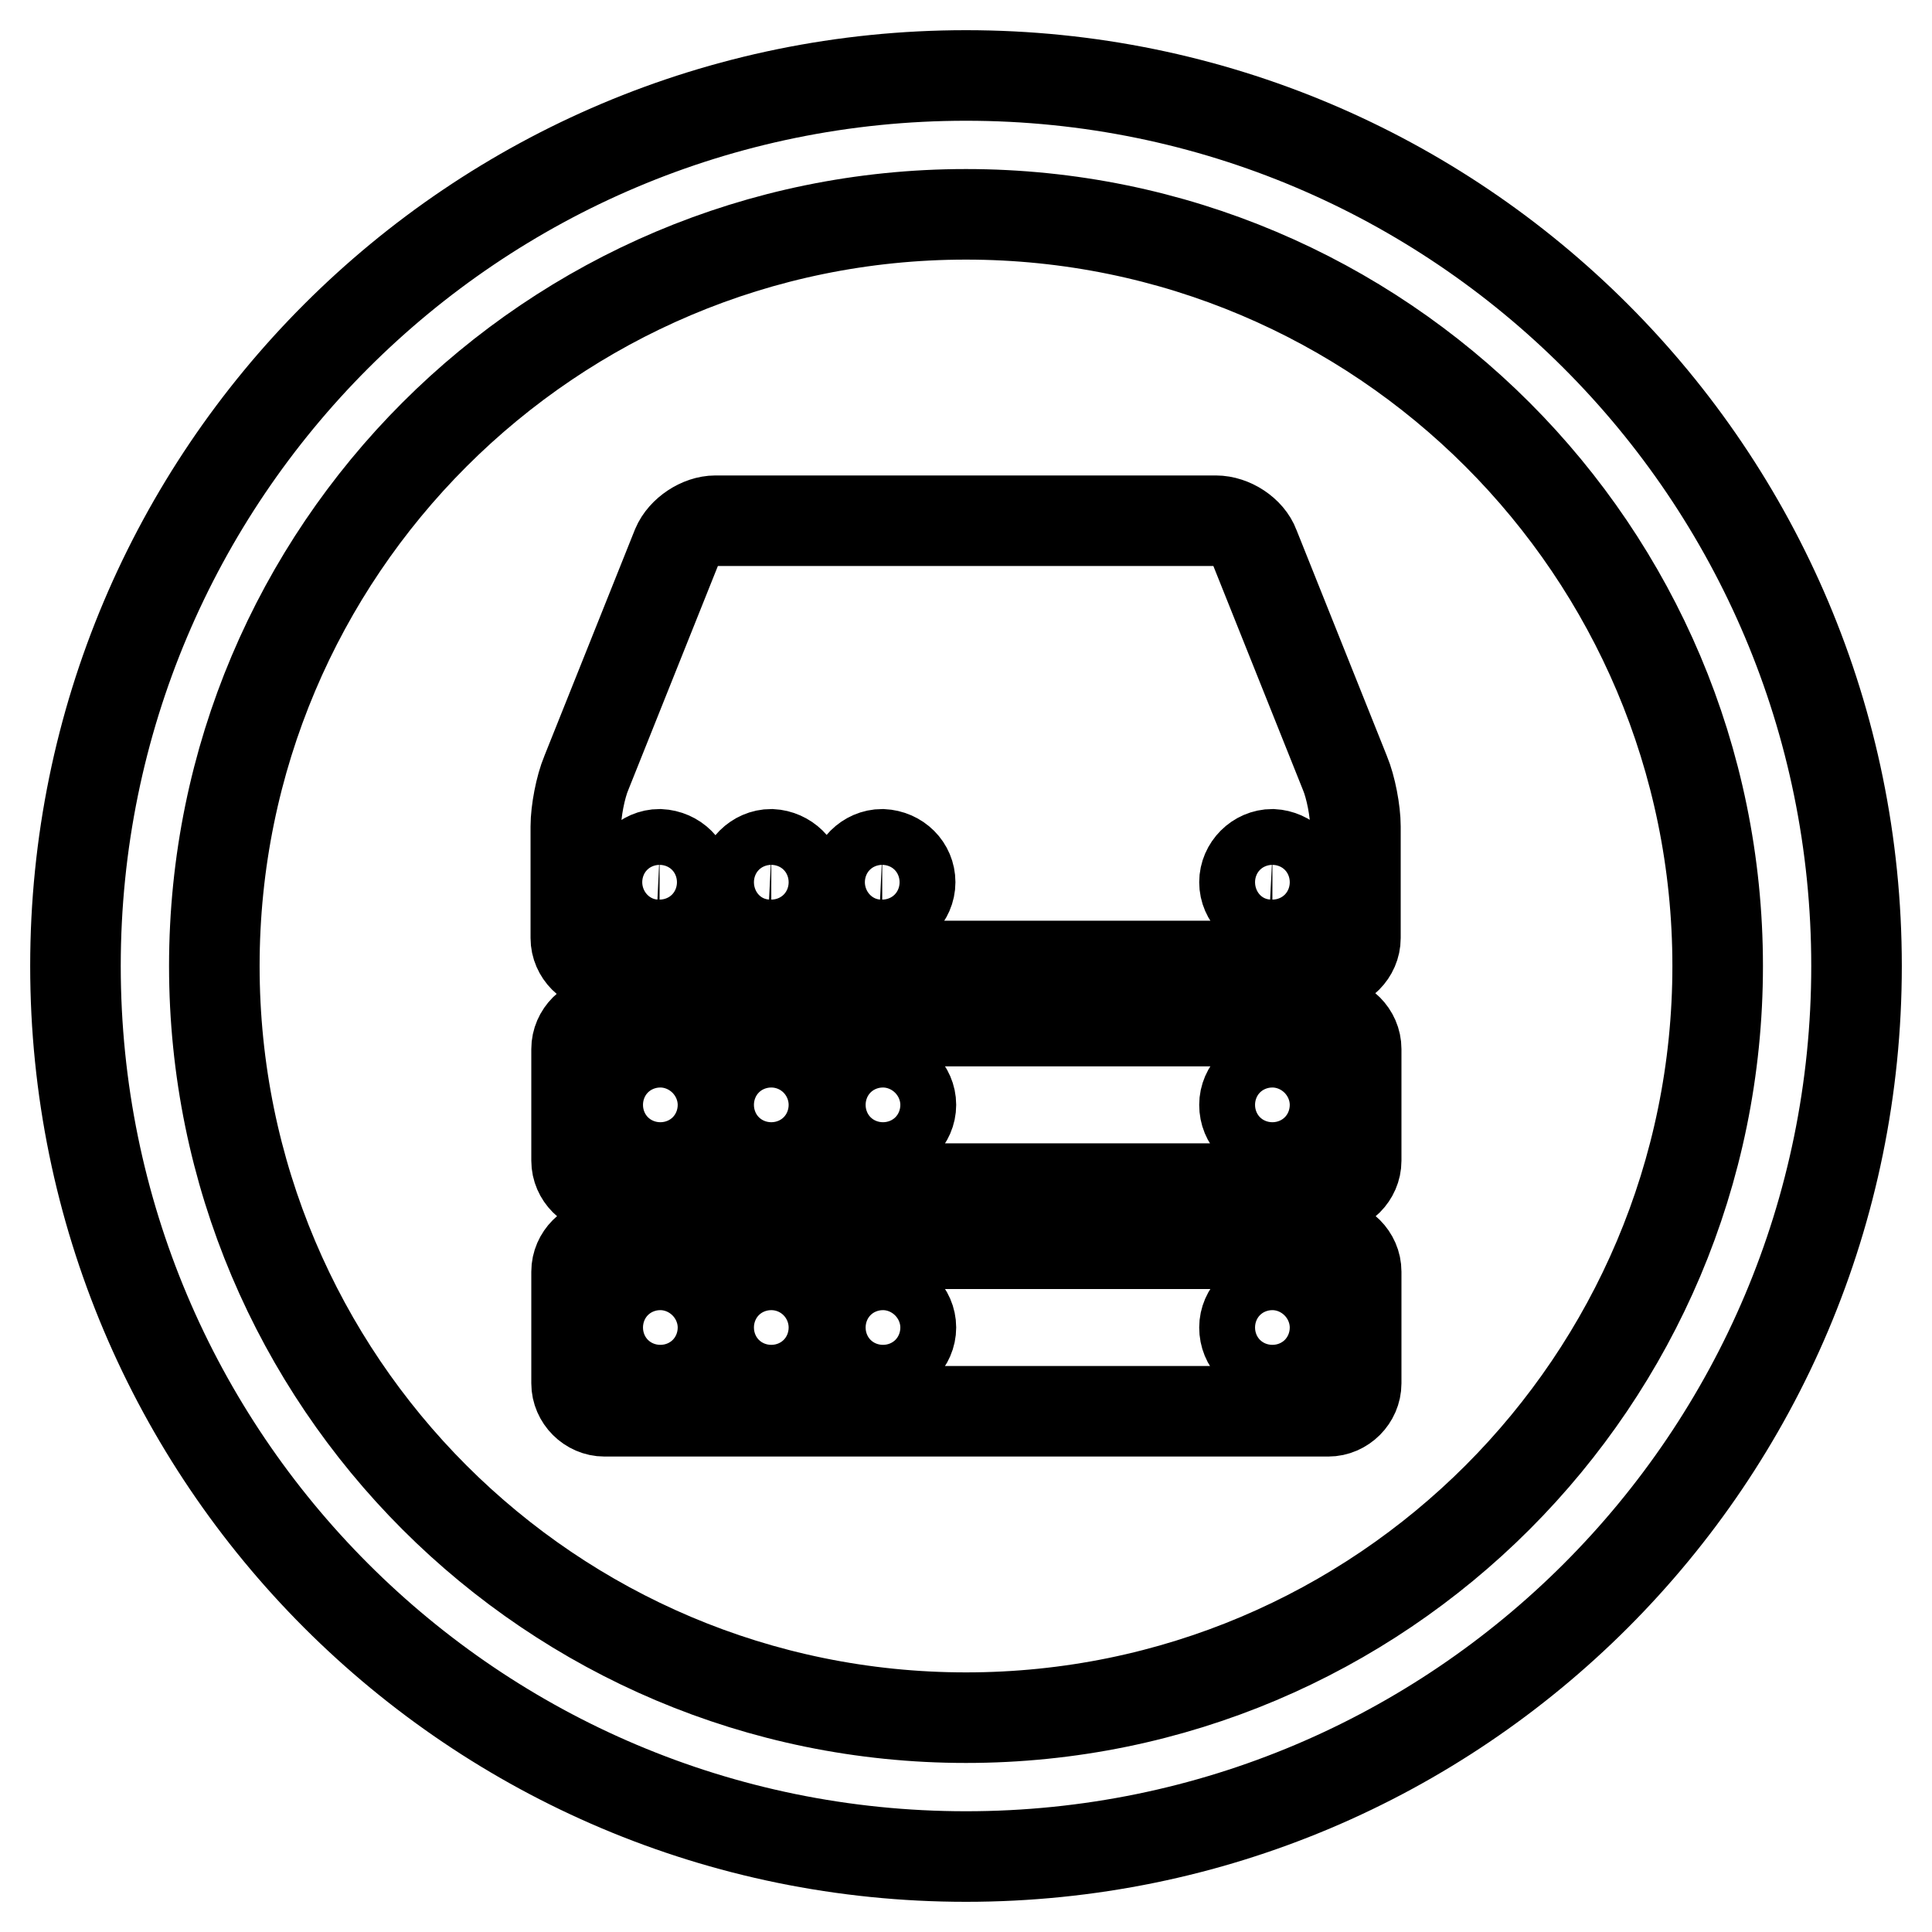 <?xml version="1.0" encoding="utf-8"?>
<!-- Svg Vector Icons : http://www.onlinewebfonts.com/icon -->
<!DOCTYPE svg PUBLIC "-//W3C//DTD SVG 1.1//EN" "http://www.w3.org/Graphics/SVG/1.1/DTD/svg11.dtd">
<svg version="1.1" xmlns="http://www.w3.org/2000/svg" xmlns:xlink="http://www.w3.org/1999/xlink" x="0px" y="0px" viewBox="0 0 256 256" enable-background="new 0 0 256 256" xml:space="preserve">
<g> <path stroke-width="12" fill-opacity="0" stroke="#000000"  d="M128,10C62.8,10,10,62.8,10,128c0,65.2,52.8,118,118,118c65.2,0,118-52.8,118-118C246,62.8,193.2,10,128,10 z M128,227.6c-55,0-99.6-44.6-99.6-99.6S73,28.4,128,28.4S227.6,73,227.6,128S183,227.6,128,227.6z M166.2,72.4 c-0.7-1.9-3-3.4-5.1-3.4H94.8c-2,0-4.3,1.5-5.1,3.4l-12,30c-0.8,1.9-1.4,5.1-1.4,7.1v14.8c0,2,1.7,3.7,3.7,3.7h95.9 c2,0,3.7-1.7,3.7-3.7v-14.8c0-2-0.6-5.2-1.4-7.1L166.2,72.4z M91.1,116.9c0,2-1.7,3.7-3.7,3.7l0,0c-2,0-3.7-1.7-3.7-3.7l0,0 c0-2,1.7-3.7,3.7-3.7l0,0C89.5,113.3,91.1,114.9,91.1,116.9L91.1,116.9z M105.9,116.9c0,2-1.7,3.7-3.7,3.7l0,0 c-2,0-3.7-1.7-3.7-3.7l0,0c0-2,1.7-3.7,3.7-3.7l0,0C104.2,113.3,105.9,114.9,105.9,116.9L105.9,116.9z M120.6,116.9 c0,2-1.7,3.7-3.7,3.7l0,0c-2,0-3.7-1.7-3.7-3.7l0,0c0-2,1.7-3.7,3.7-3.7l0,0C119,113.3,120.6,114.9,120.6,116.9L120.6,116.9z  M172.3,116.9c0,2-1.7,3.7-3.7,3.7l0,0c-2,0-3.7-1.7-3.7-3.7l0,0c0-2,1.7-3.7,3.7-3.7l0,0C170.6,113.3,172.3,114.9,172.3,116.9 L172.3,116.9z M76.4,153.8c0,2,1.7,3.7,3.7,3.7h95.9c2,0,3.7-1.7,3.7-3.7v-14.8c0-2-1.7-3.7-3.7-3.7H80.1c-2,0-3.7,1.7-3.7,3.7 V153.8z M164.9,146.4c0-2,1.7-3.7,3.7-3.7l0,0c2,0,3.7,1.7,3.7,3.7l0,0c0,2-1.7,3.7-3.7,3.7l0,0 C166.5,150.1,164.9,148.5,164.9,146.4L164.9,146.4z M113.3,146.4c0-2,1.7-3.7,3.7-3.7l0,0c2,0,3.7,1.7,3.7,3.7l0,0 c0,2-1.7,3.7-3.7,3.7l0,0C114.9,150.1,113.3,148.5,113.3,146.4L113.3,146.4z M98.5,146.4c0-2,1.7-3.7,3.7-3.7l0,0 c2,0,3.7,1.7,3.7,3.7l0,0c0,2-1.7,3.7-3.7,3.7l0,0C100.2,150.1,98.5,148.5,98.5,146.4L98.5,146.4z M83.8,146.4c0-2,1.7-3.7,3.7-3.7 l0,0c2,0,3.7,1.7,3.7,3.7l0,0c0,2-1.7,3.7-3.7,3.7l0,0C85.4,150.1,83.8,148.5,83.8,146.4L83.8,146.4z M76.4,183.3 c0,2,1.7,3.7,3.7,3.7h95.9c2,0,3.7-1.7,3.7-3.7v-14.8c0-2-1.7-3.7-3.7-3.7H80.1c-2,0-3.7,1.7-3.7,3.7V183.3z M164.9,175.9 c0-2,1.7-3.7,3.7-3.7l0,0c2,0,3.7,1.7,3.7,3.7l0,0c0,2-1.7,3.7-3.7,3.7l0,0C166.5,179.6,164.9,178,164.9,175.9L164.9,175.9z  M113.3,175.9c0-2,1.7-3.7,3.7-3.7l0,0c2,0,3.7,1.7,3.7,3.7l0,0c0,2-1.7,3.7-3.7,3.7l0,0C114.9,179.6,113.3,178,113.3,175.9 L113.3,175.9z M98.5,175.9c0-2,1.7-3.7,3.7-3.7l0,0c2,0,3.7,1.7,3.7,3.7l0,0c0,2-1.7,3.7-3.7,3.7l0,0 C100.2,179.6,98.5,178,98.5,175.9L98.5,175.9z M83.8,175.9c0-2,1.7-3.7,3.7-3.7l0,0c2,0,3.7,1.7,3.7,3.7l0,0c0,2-1.7,3.7-3.7,3.7 l0,0C85.4,179.6,83.8,178,83.8,175.9L83.8,175.9z"/></g>
</svg>